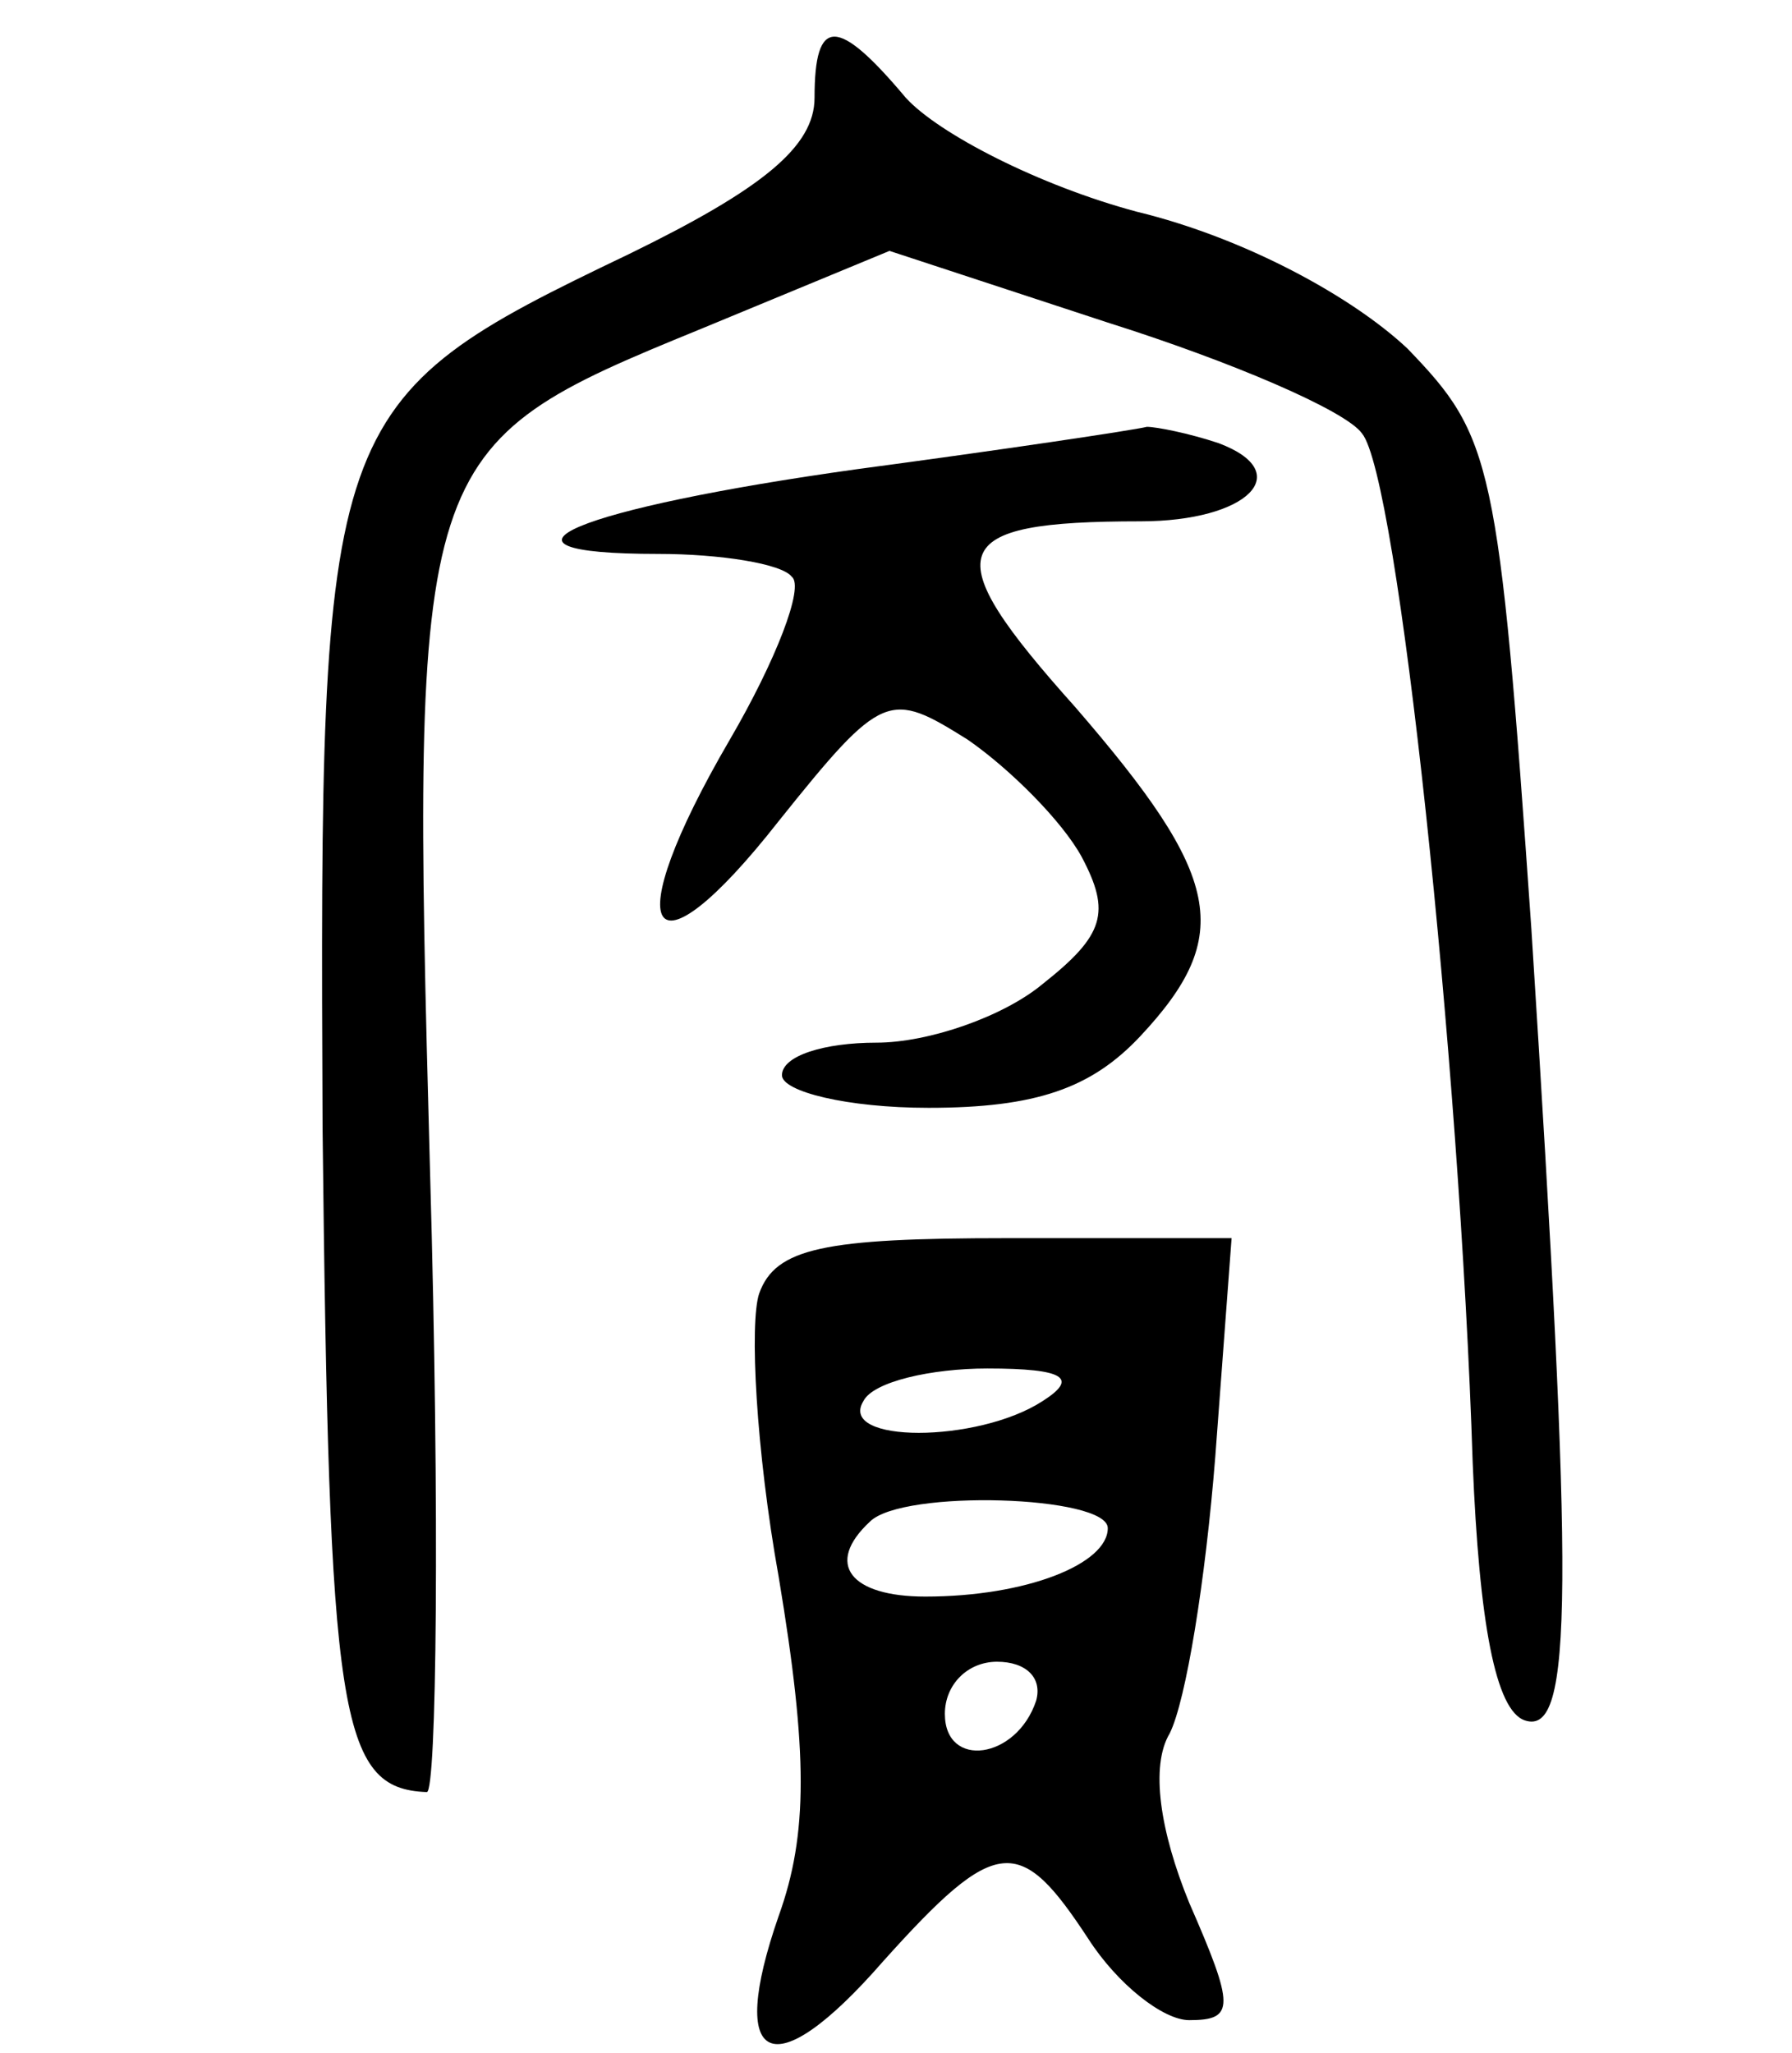 <?xml version="1.0" standalone="no"?>
<!DOCTYPE svg PUBLIC "-//W3C//DTD SVG 20010904//EN"
 "http://www.w3.org/TR/2001/REC-SVG-20010904/DTD/svg10.dtd">
<svg version="1.0" xmlns="http://www.w3.org/2000/svg"
 width="55pt" height="63pt" viewBox="0 0 55 63"
 preserveAspectRatio="xMidYMid meet">
<g transform="translate(0,63) scale(0.1,-0.1)"
fill="#000000" stroke="none">
<path d="M250 600 c0 -15 -16 -28 -57 -48 -94 -45 -95 -49 -94 -268 2 -181 5
-203 32 -204 3 0 4 85 1 190 -6 221 -5 223 83 259 l58 24 67 -22 c38 -12 73
-27 78 -34 11 -13 30 -192 34 -316 2 -49 7 -76 16 -79 15 -5 15 39 2 243 -10
144 -12 151 -38 178 -17 16 -50 34 -83 42 -30 8 -61 24 -71 35 -21 25 -28 25
-28 0z"/>
<path d="M263 486 c-86 -12 -120 -26 -61 -26 19 0 38 -3 41 -7 4 -3 -5 -26
-19 -50 -35 -60 -25 -76 15 -25 32 40 34 40 58 25 13 -9 29 -25 35 -36 9 -17
7 -24 -12 -39 -12 -10 -35 -18 -51 -18 -16 0 -29 -4 -29 -10 0 -5 20 -10 45
-10 33 0 50 6 65 22 29 31 25 49 -20 101 -43 48 -40 57 20 57 33 0 48 15 24
24 -9 3 -19 5 -22 5 -4 -1 -44 -7 -89 -13z"/>
<path d="M233 233 c-3 -9 -1 -48 6 -87 9 -54 9 -79 0 -104 -16 -46 -2 -53 32
-14 35 39 42 39 63 7 9 -14 23 -25 31 -25 14 0 14 4 0 36 -9 22 -12 42 -6 52
5 10 11 47 14 85 l5 67 -69 0 c-56 0 -71 -3 -76 -17z m87 -33 c-20 -13 -63
-13 -55 0 3 6 21 10 38 10 24 0 28 -3 17 -10z m20 -39 c0 -11 -25 -21 -56 -21
-23 0 -31 10 -17 23 10 10 73 8 73 -2z m-22 -53 c-6 -18 -28 -21 -28 -4 0 9 7
16 16 16 9 0 14 -5 12 -12z"/>
</g>
</svg>
